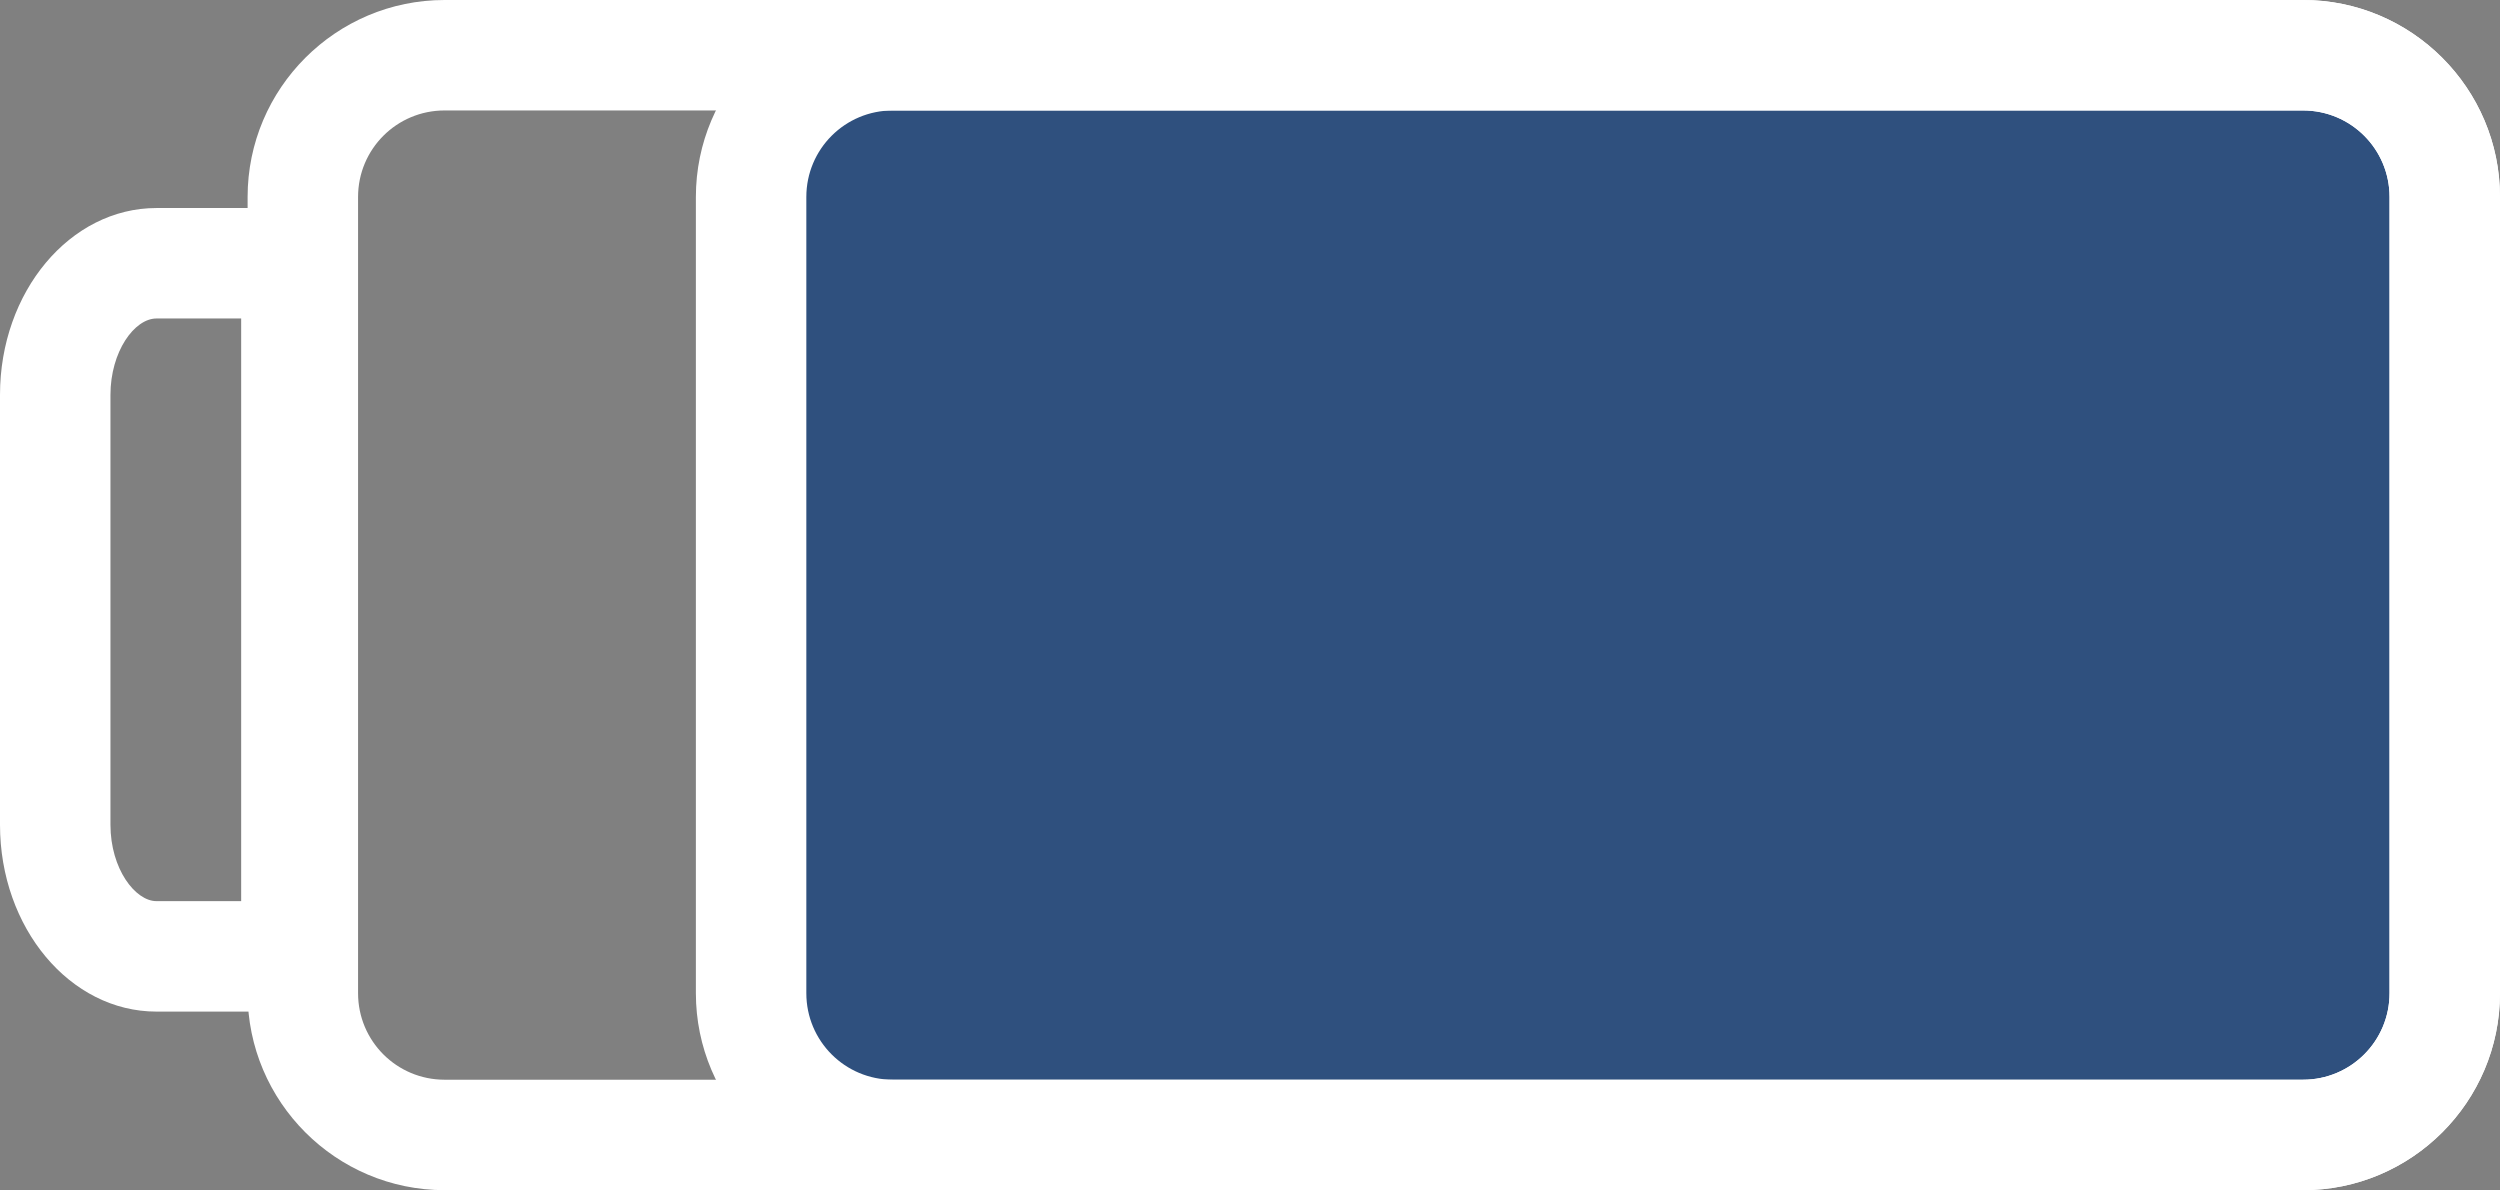 <?xml version="1.0" encoding="utf-8"?>
<!-- Generator: Adobe Illustrator 17.1.0, SVG Export Plug-In . SVG Version: 6.00 Build 0)  -->
<!DOCTYPE svg PUBLIC "-//W3C//DTD SVG 1.1//EN" "http://www.w3.org/Graphics/SVG/1.1/DTD/svg11.dtd">
<svg version="1.1" xmlns="http://www.w3.org/2000/svg" xmlns:xlink="http://www.w3.org/1999/xlink" x="0px" y="0px"
	 viewBox="0 0 271.6 129.3" enable-background="new 0 0 271.6 129.3" xml:space="preserve">
<rect x="0" y="0" width="271.6" height="129.3" fill="#808080" stroke="none"/>
<g id="Слой_2">
</g>
<g id="Слой_1">
	<g>
		<path fill="#2F507E" d="M250.2,123.3H97c-8.5,0-15.4-6.9-15.4-15.4V21.4C81.6,12.9,88.5,6,97,6h153.2c8.5,0,15.4,6.9,15.4,15.4
			v86.5C265.6,116.4,258.7,123.3,250.2,123.3z"/>
		<path fill="#FFFFFF" d="M250.2,129.3H97c-11.8,0-21.4-9.6-21.4-21.4V21.4C75.6,9.6,85.2,0,97,0h153.2c11.8,0,21.4,9.6,21.4,21.4
			v86.5C271.6,119.7,262,129.3,250.2,129.3z M97,12c-5.2,0-9.4,4.2-9.4,9.4v86.5c0,5.2,4.2,9.4,9.4,9.4h153.2c5.2,0,9.4-4.2,9.4-9.4
			V21.4c0-5.2-4.2-9.4-9.4-9.4H97z"/>
	</g>
	<path fill="#FFFFFF" d="M250.2,129.3H48.3c-11.8,0-21.4-9.6-21.4-21.4V21.4C26.9,9.6,36.5,0,48.3,0h201.9
		c11.8,0,21.4,9.6,21.4,21.4v86.5C271.6,119.7,262,129.3,250.2,129.3z M48.3,12c-5.2,0-9.4,4.2-9.4,9.4v86.5c0,5.2,4.2,9.4,9.4,9.4
		h201.9c5.2,0,9.4-4.2,9.4-9.4V21.4c0-5.2-4.2-9.4-9.4-9.4H48.3z"/>
	<path fill="#FFFFFF" d="M38.3,109.9H17c-9.4,0-17-9.1-17-20.3V42.9c0-11.2,7.6-20.3,17-20.3h21.2V109.9z M17,34.6
		c-2.4,0-5,3.6-5,8.3v46.7c0,4.8,2.7,8.3,5,8.3h9.2V34.6H17z"/>
</g>
<g id="Слой_3">
</g>
</svg>
